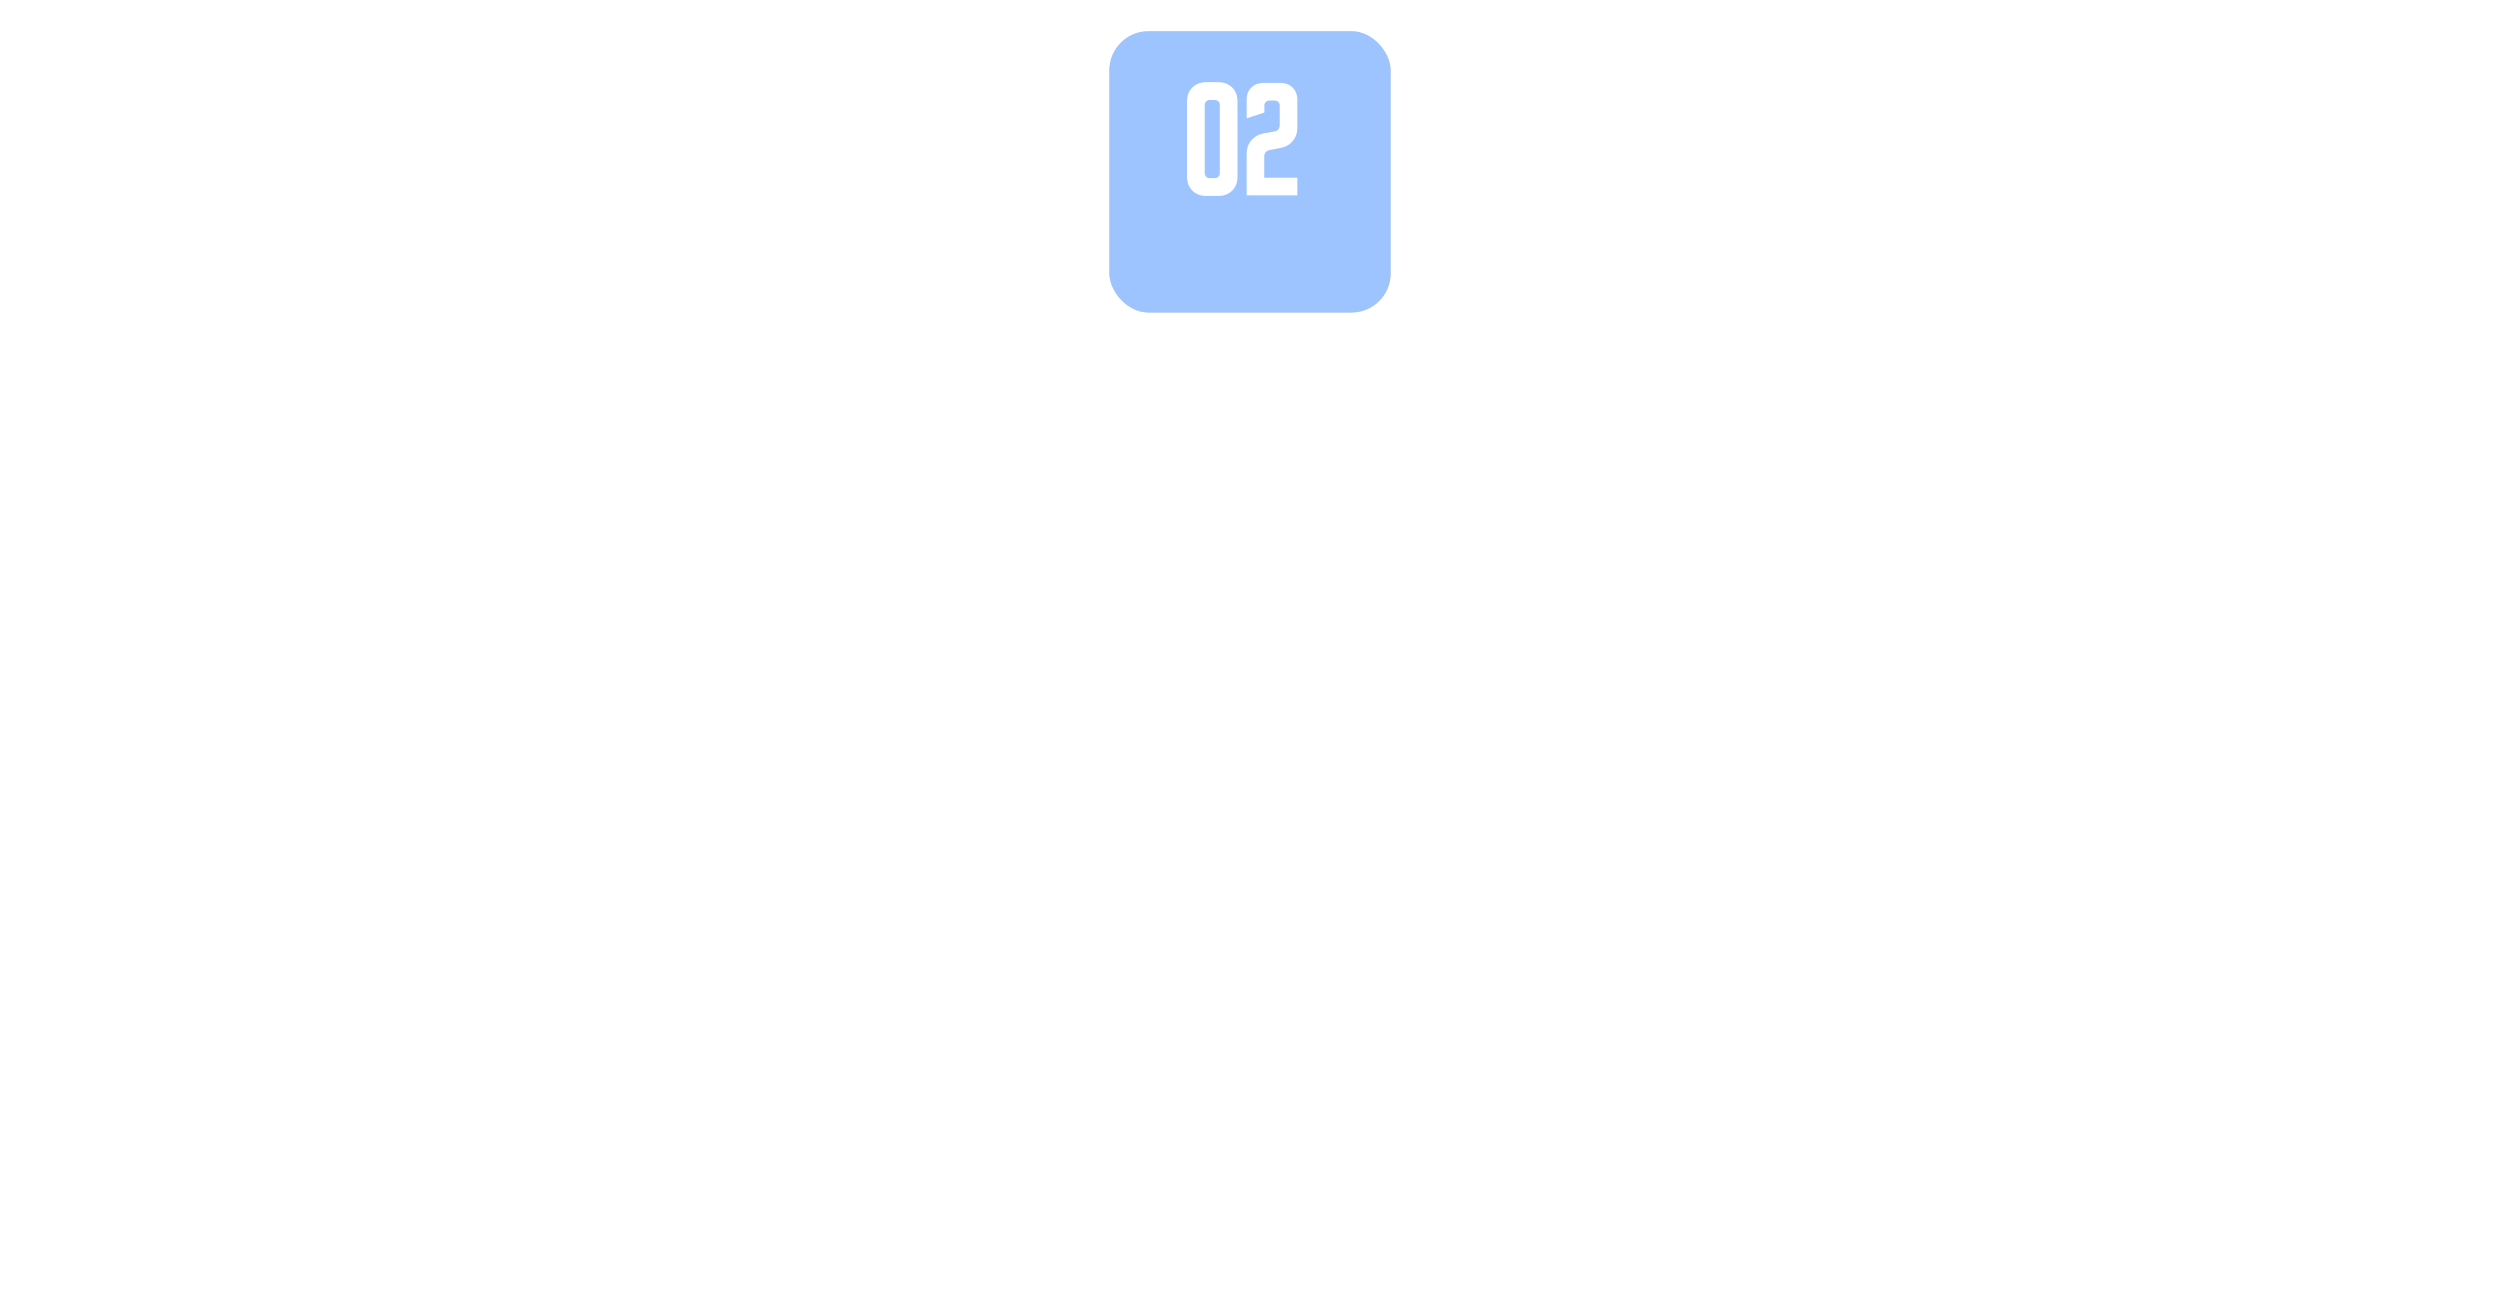 <?xml version="1.0" encoding="UTF-8"?> <svg xmlns="http://www.w3.org/2000/svg" width="320" height="168" viewBox="0 0 320 168" fill="none"> <g filter="url(#filter0_dd_38_147)"> <path fill-rule="evenodd" clip-rule="evenodd" d="M138 18H30C18.954 18 10 26.954 10 38V124C10 135.046 18.954 144 30 144H290C301.046 144 310 135.046 310 124V38C310 26.954 301.046 18 290 18H182V35C182 37.761 179.761 40 177 40H143C140.239 40 138 37.761 138 35V18Z" fill="white"></path> </g> <g filter="url(#filter1_i_38_147)"> <rect x="142" width="36" height="36" rx="5" fill="#D9D9D9"></rect> <rect x="142" width="36" height="36" rx="5" fill="#9DC4FF"></rect> </g> <path d="M151.937 13.017C151.937 12.261 152.165 11.656 152.62 11.2C153.076 10.744 153.681 10.517 154.437 10.517H155.904C156.659 10.517 157.265 10.744 157.72 11.2C158.176 11.656 158.404 12.261 158.404 13.017V22.583C158.404 23.339 158.176 23.944 157.72 24.4C157.265 24.856 156.659 25.083 155.904 25.083H154.437C153.681 25.083 153.076 24.856 152.62 24.4C152.165 23.944 151.937 23.339 151.937 22.583V13.017ZM154.837 22.8H155.504C155.681 22.8 155.831 22.739 155.954 22.617C156.076 22.494 156.137 22.344 156.137 22.167V13.433C156.137 13.256 156.076 13.106 155.954 12.983C155.831 12.861 155.681 12.8 155.504 12.8H154.837C154.659 12.8 154.509 12.861 154.387 12.983C154.265 13.106 154.204 13.256 154.204 13.433V22.167C154.204 22.344 154.265 22.494 154.387 22.617C154.509 22.739 154.659 22.8 154.837 22.8ZM159.574 19.667C159.574 19.011 159.768 18.45 160.157 17.983C160.546 17.506 161.062 17.206 161.707 17.083L163.157 16.817C163.357 16.783 163.512 16.694 163.624 16.55C163.746 16.394 163.807 16.217 163.807 16.017V13.533C163.807 13.333 163.746 13.172 163.624 13.05C163.501 12.928 163.34 12.867 163.14 12.867H162.507C162.307 12.867 162.146 12.928 162.024 13.05C161.901 13.172 161.84 13.333 161.84 13.533V14.4L159.574 15.15V12.783C159.574 12.128 159.768 11.606 160.157 11.217C160.557 10.817 161.085 10.617 161.74 10.617H163.89C164.546 10.617 165.068 10.817 165.457 11.217C165.857 11.606 166.057 12.128 166.057 12.783V16.367C166.057 17.022 165.862 17.583 165.474 18.05C165.085 18.517 164.568 18.811 163.924 18.933L162.474 19.217C162.274 19.261 162.112 19.356 161.99 19.5C161.879 19.633 161.824 19.8 161.824 20V22.75H166.057V25H159.574V19.667Z" fill="white"></path> <defs> <filter id="filter0_dd_38_147" x="-6" y="10" width="332" height="158" filterUnits="userSpaceOnUse" color-interpolation-filters="sRGB"> <feFlood flood-opacity="0" result="BackgroundImageFix"></feFlood> <feColorMatrix in="SourceAlpha" type="matrix" values="0 0 0 0 0 0 0 0 0 0 0 0 0 0 0 0 0 0 127 0" result="hardAlpha"></feColorMatrix> <feOffset dy="8"></feOffset> <feGaussianBlur stdDeviation="8"></feGaussianBlur> <feColorMatrix type="matrix" values="0 0 0 0 0 0 0 0 0 0 0 0 0 0 0 0 0 0 0.08 0"></feColorMatrix> <feBlend mode="normal" in2="BackgroundImageFix" result="effect1_dropShadow_38_147"></feBlend> <feColorMatrix in="SourceAlpha" type="matrix" values="0 0 0 0 0 0 0 0 0 0 0 0 0 0 0 0 0 0 127 0" result="hardAlpha"></feColorMatrix> <feOffset></feOffset> <feGaussianBlur stdDeviation="2"></feGaussianBlur> <feColorMatrix type="matrix" values="0 0 0 0 0 0 0 0 0 0 0 0 0 0 0 0 0 0 0.04 0"></feColorMatrix> <feBlend mode="normal" in2="effect1_dropShadow_38_147" result="effect2_dropShadow_38_147"></feBlend> <feBlend mode="normal" in="SourceGraphic" in2="effect2_dropShadow_38_147" result="shape"></feBlend> </filter> <filter id="filter1_i_38_147" x="142" y="0" width="36" height="40" filterUnits="userSpaceOnUse" color-interpolation-filters="sRGB"> <feFlood flood-opacity="0" result="BackgroundImageFix"></feFlood> <feBlend mode="normal" in="SourceGraphic" in2="BackgroundImageFix" result="shape"></feBlend> <feColorMatrix in="SourceAlpha" type="matrix" values="0 0 0 0 0 0 0 0 0 0 0 0 0 0 0 0 0 0 127 0" result="hardAlpha"></feColorMatrix> <feOffset dy="4"></feOffset> <feGaussianBlur stdDeviation="5"></feGaussianBlur> <feComposite in2="hardAlpha" operator="arithmetic" k2="-1" k3="1"></feComposite> <feColorMatrix type="matrix" values="0 0 0 0 1 0 0 0 0 1 0 0 0 0 1 0 0 0 0.25 0"></feColorMatrix> <feBlend mode="normal" in2="shape" result="effect1_innerShadow_38_147"></feBlend> </filter> </defs> </svg> 